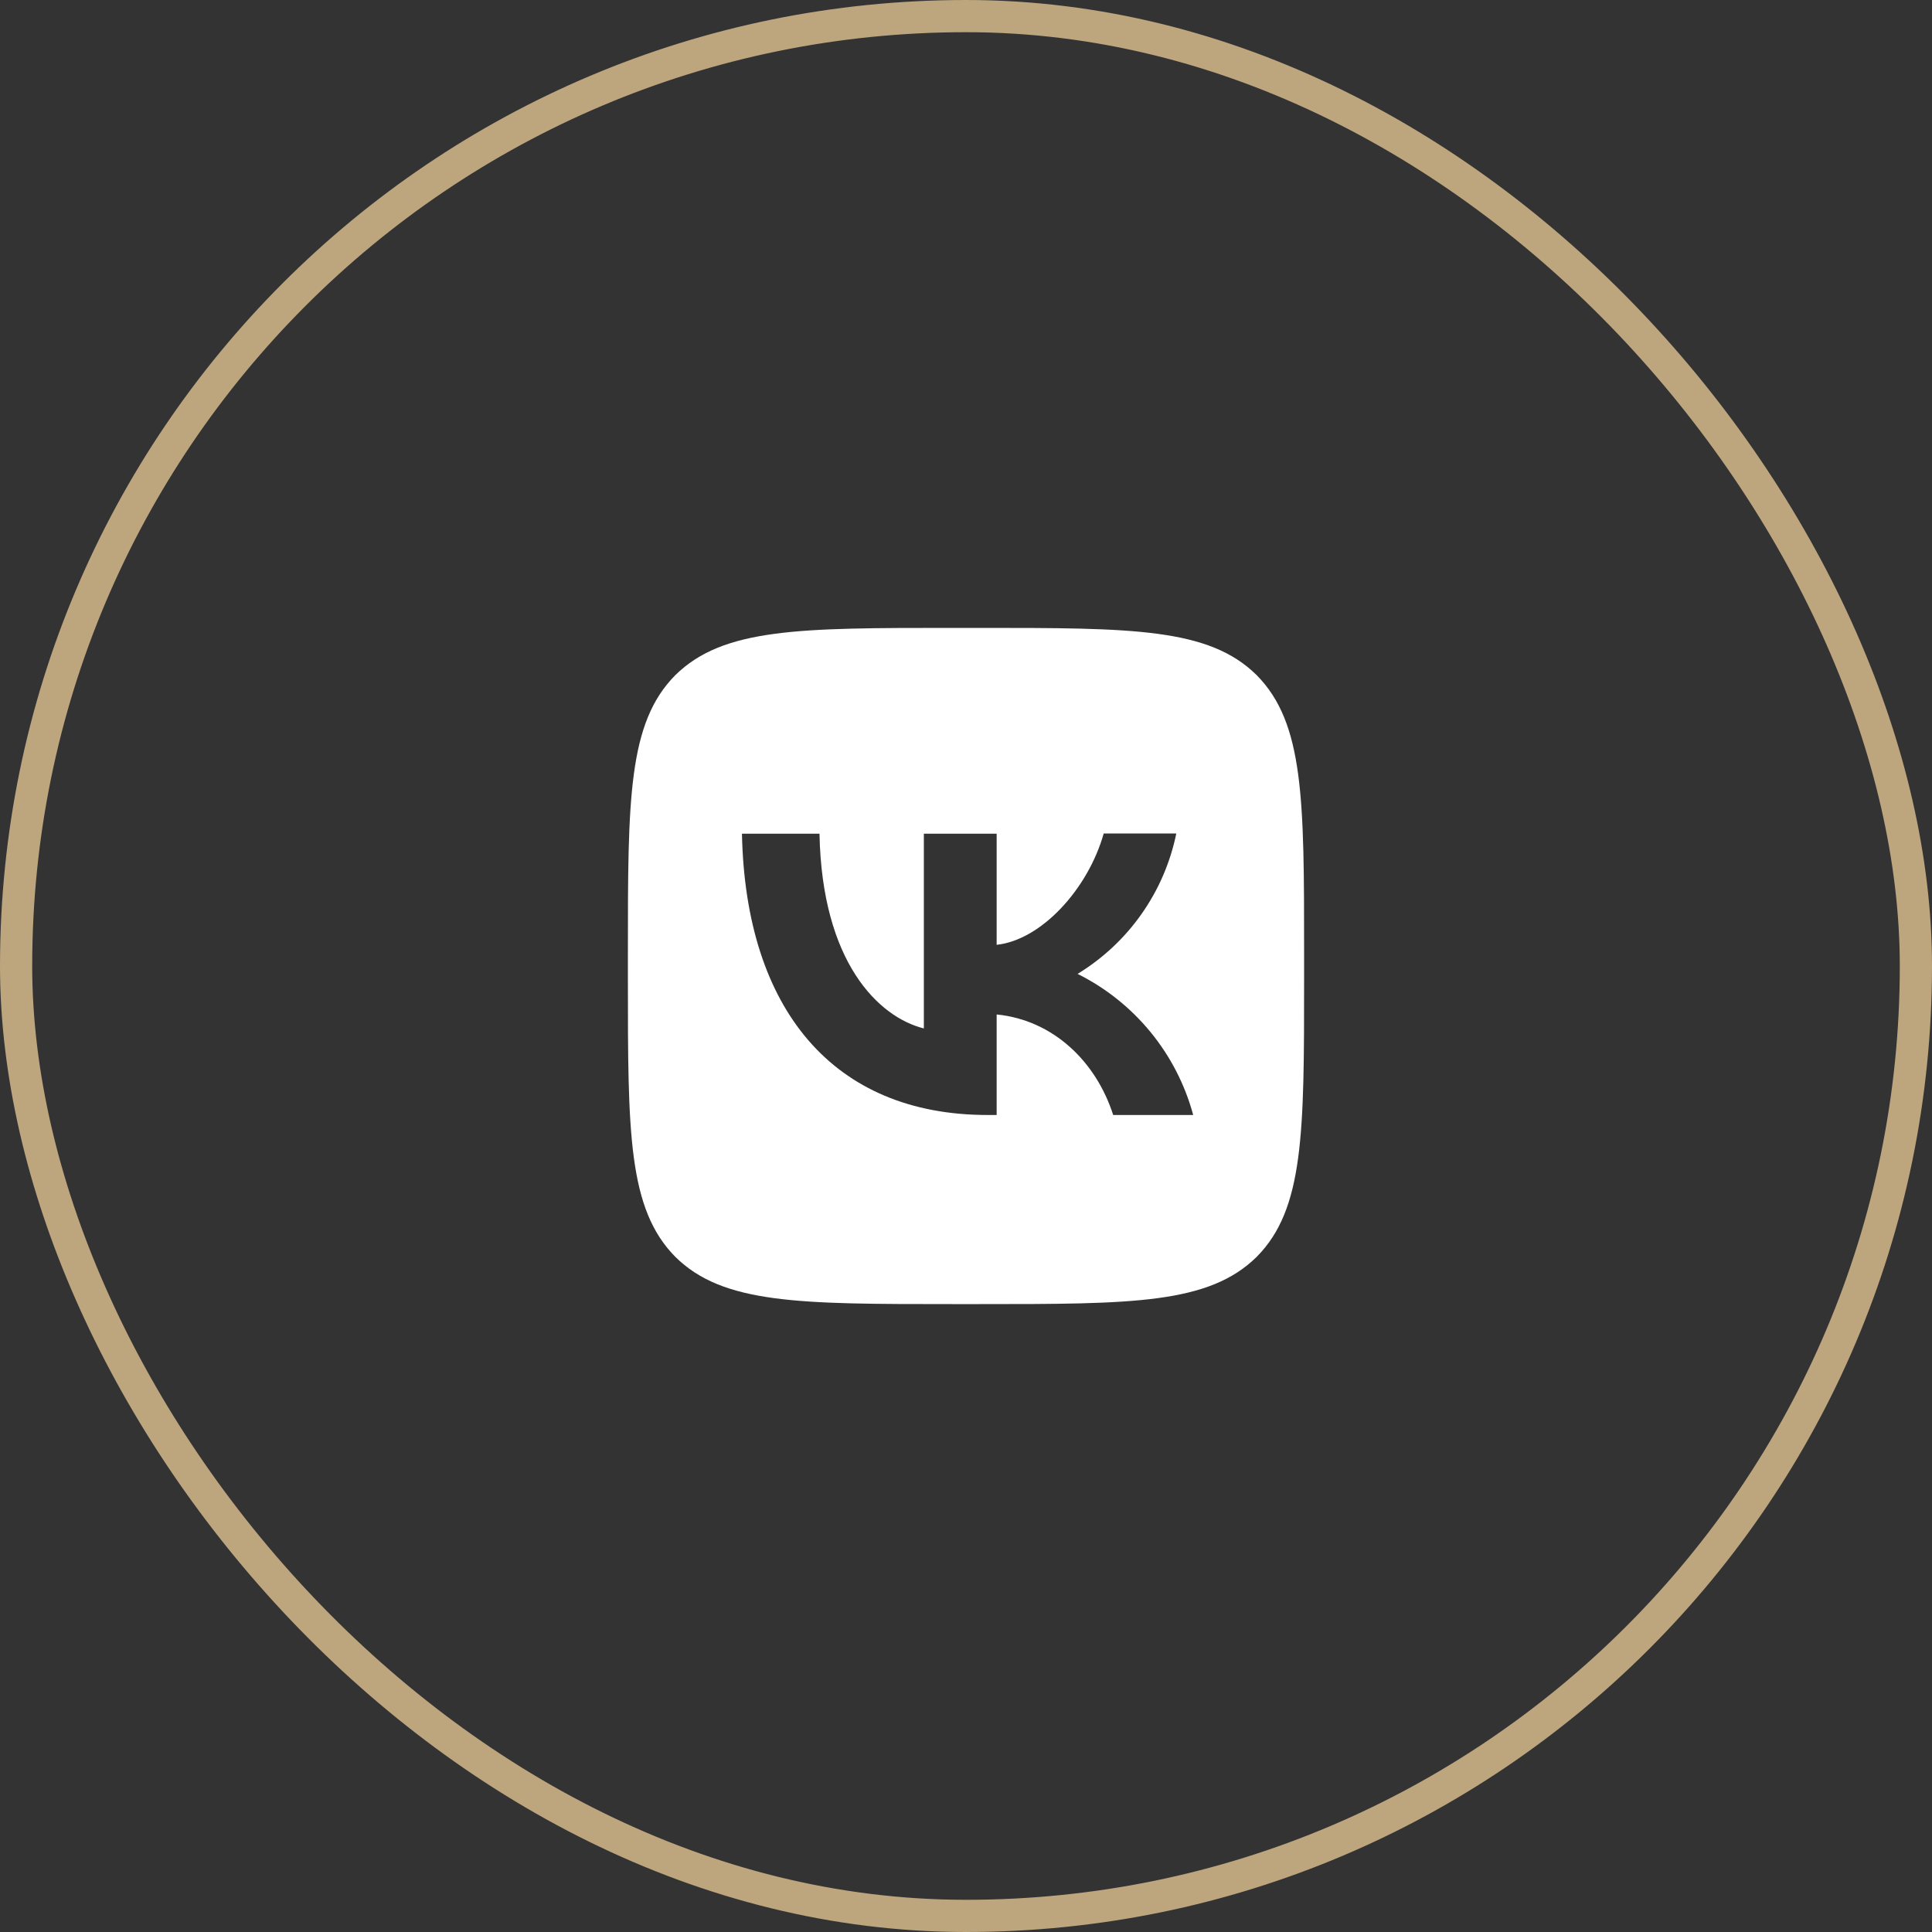 <?xml version="1.0" encoding="UTF-8"?> <svg xmlns="http://www.w3.org/2000/svg" width="60" height="60" viewBox="0 0 60 60" fill="none"><rect x="0" y="0" width="60" height="60" fill="#333333" stroke="none"/><rect x="0.5" y="0.5" width="59" height="59" rx="29.5" stroke="#BDA57E"></rect><path d="M20.97 20.97C19.5 22.454 19.5 24.827 19.5 29.58V30.42C19.5 35.166 19.5 37.539 20.97 39.03C22.454 40.5 24.827 40.5 29.58 40.5H30.42C35.166 40.5 37.539 40.5 39.03 39.03C40.5 37.546 40.5 35.173 40.5 30.42V29.58C40.5 24.834 40.5 22.461 39.03 20.97C37.546 19.5 35.173 19.5 30.42 19.5H29.58C24.834 19.5 22.461 19.5 20.97 20.97ZM23.042 25.891H25.45C25.527 29.895 27.291 31.589 28.691 31.939V25.891H30.952V29.342C32.331 29.195 33.787 27.62 34.277 25.884H36.531C36.347 26.783 35.98 27.634 35.452 28.384C34.925 29.134 34.248 29.768 33.465 30.245C34.339 30.68 35.111 31.296 35.73 32.051C36.349 32.806 36.801 33.684 37.056 34.627H34.571C34.039 32.968 32.709 31.68 30.952 31.505V34.627H30.672C25.884 34.627 23.154 31.351 23.042 25.891Z" fill="white"></path></svg> 